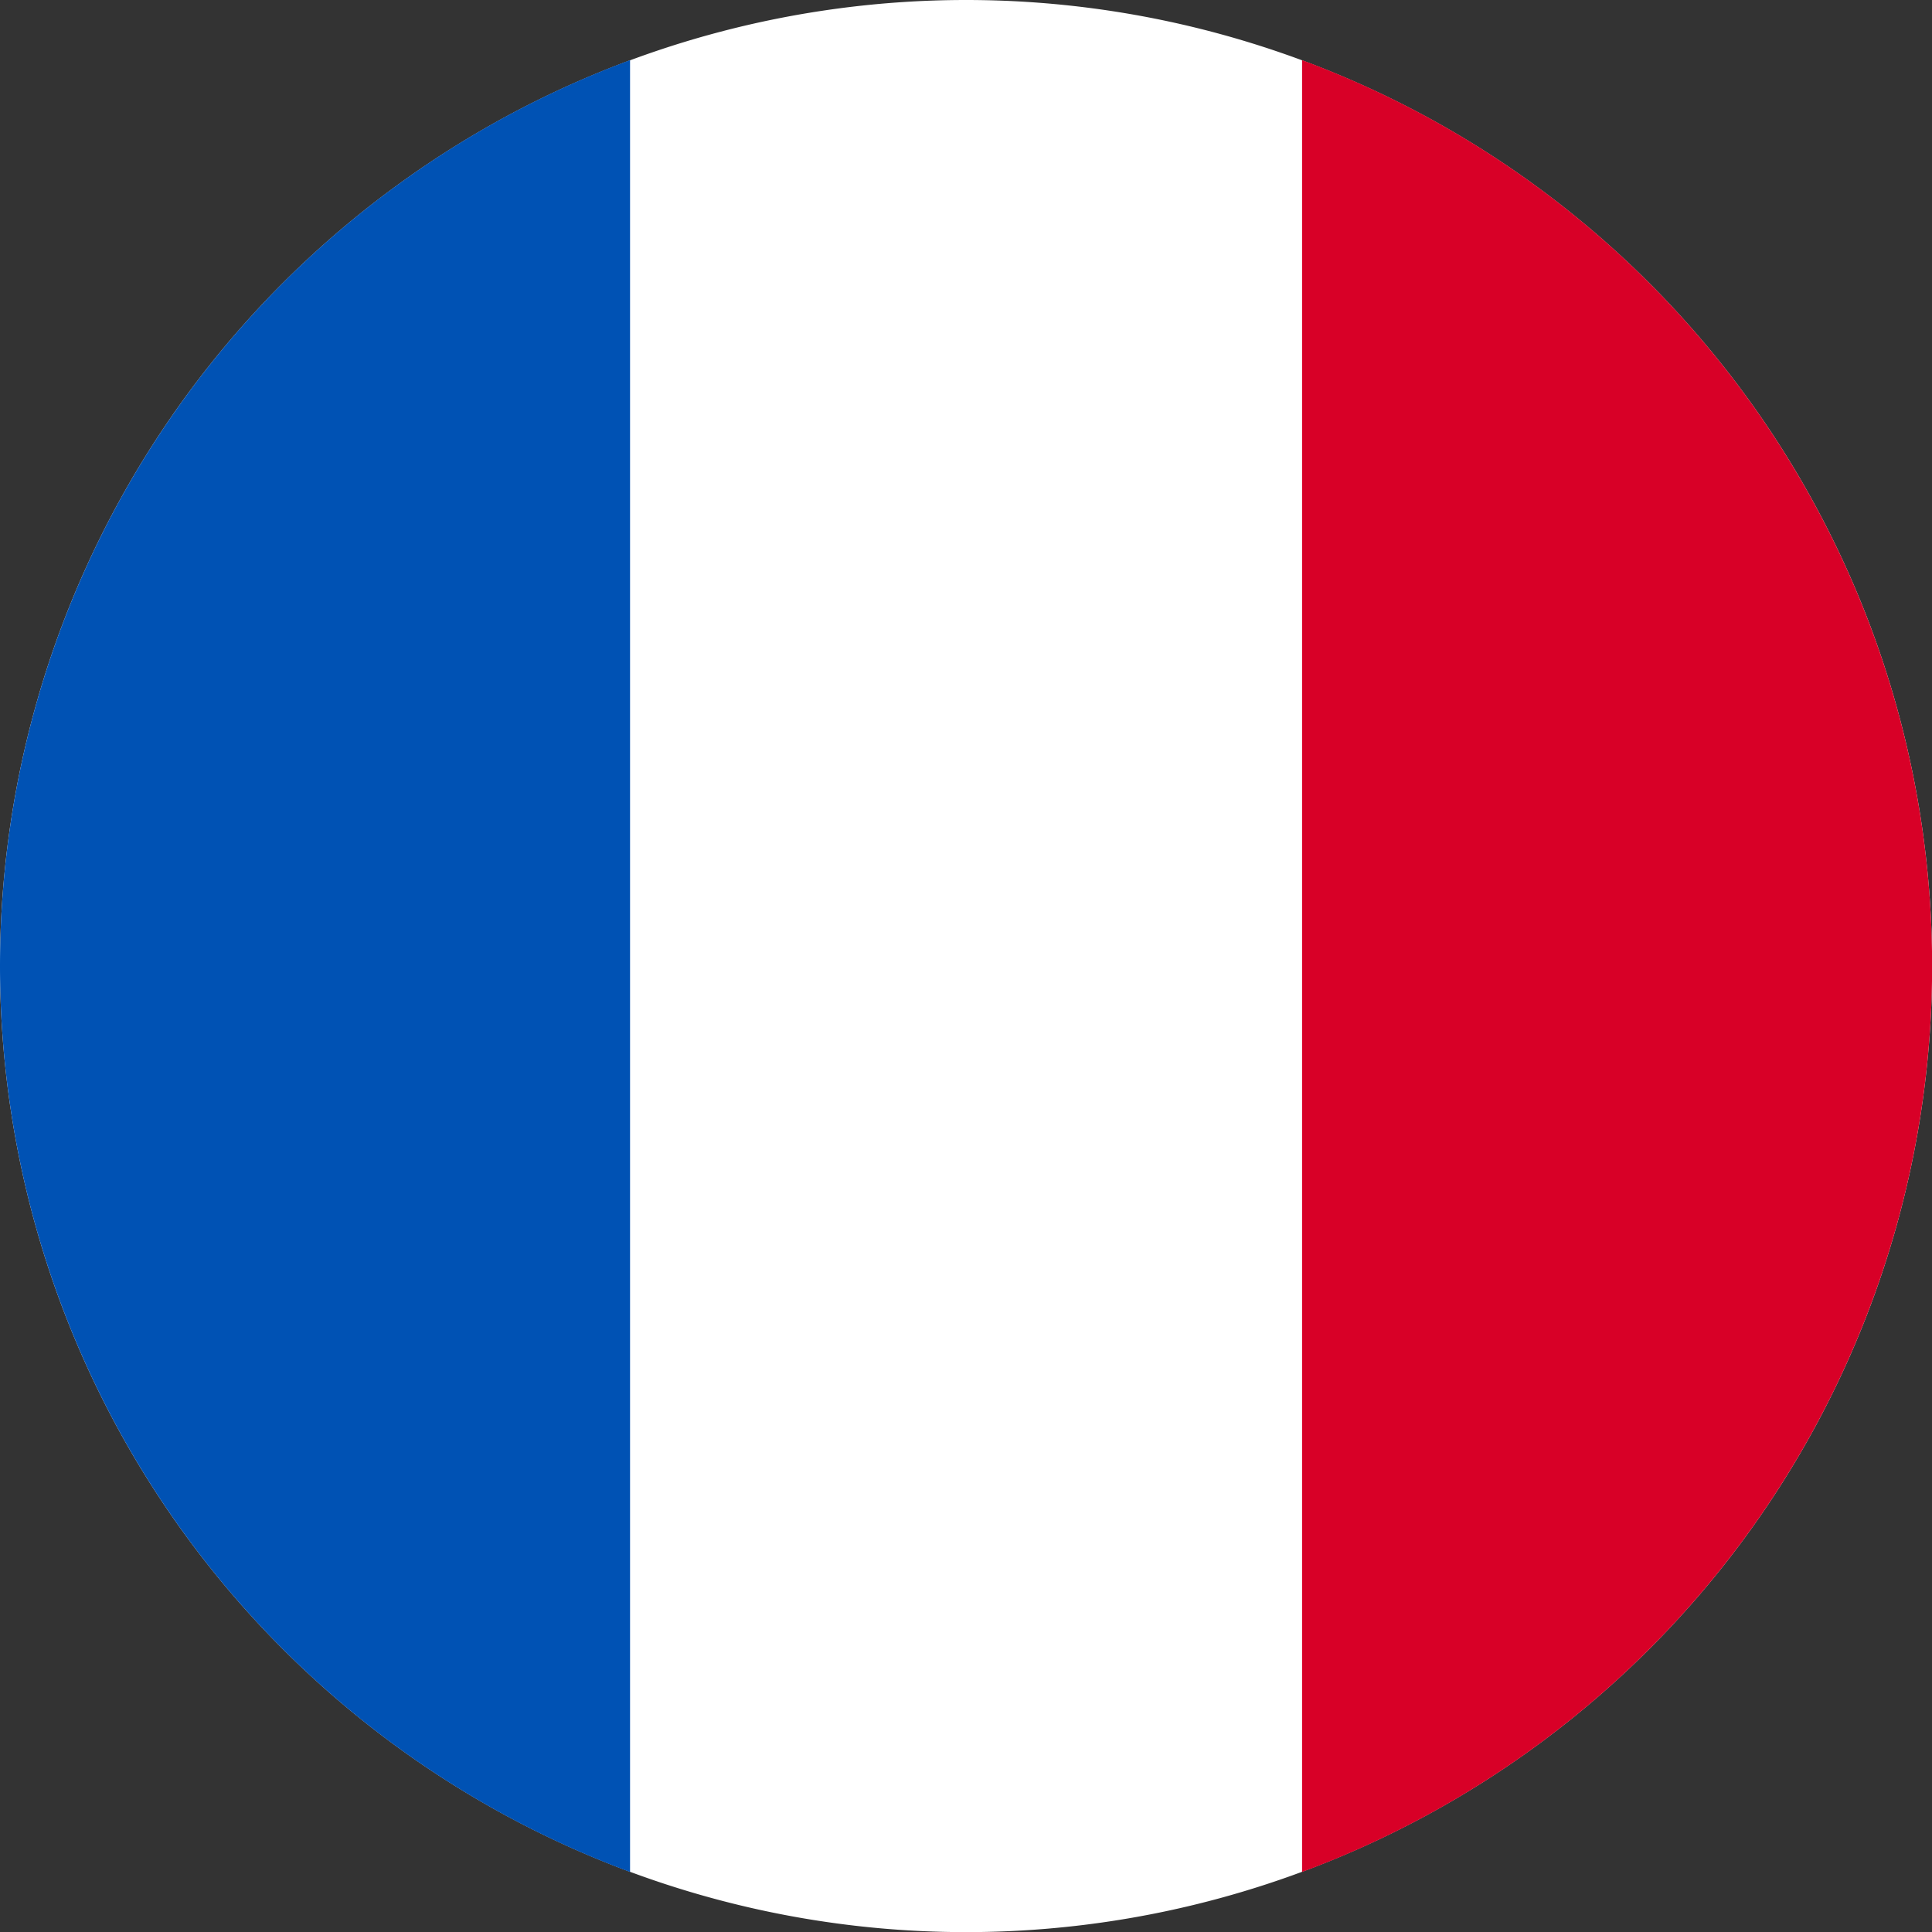 <svg id="Groupe_70" data-name="Groupe 70" xmlns="http://www.w3.org/2000/svg" width="15.421" height="15.422" viewBox="0 0 15.421 15.422">
  <rect x="0" y="0" width="15.421" height="15.422" fill="#333333" stroke="none"/>
  <g id="france">
    <path id="Tracé_21" data-name="Tracé 21" d="M7.711,0A7.711,7.711,0,1,1,0,7.711,7.711,7.711,0,0,1,7.711,0Z" fill="#fff"/>
    <path id="Tracé_8" data-name="Tracé 8" d="M350.072,23.154a7.714,7.714,0,0,0-5.029-7.231V30.385A7.714,7.714,0,0,0,350.072,23.154Z" transform="translate(-334.65 -15.443)" fill="#d80027"/>
    <path id="Tracé_9" data-name="Tracé 9" d="M0,23.154a7.714,7.714,0,0,0,5.029,7.231V15.923A7.714,7.714,0,0,0,0,23.154Z" transform="translate(0 -15.443)" fill="#0052b4"/>
  </g>
</svg>

